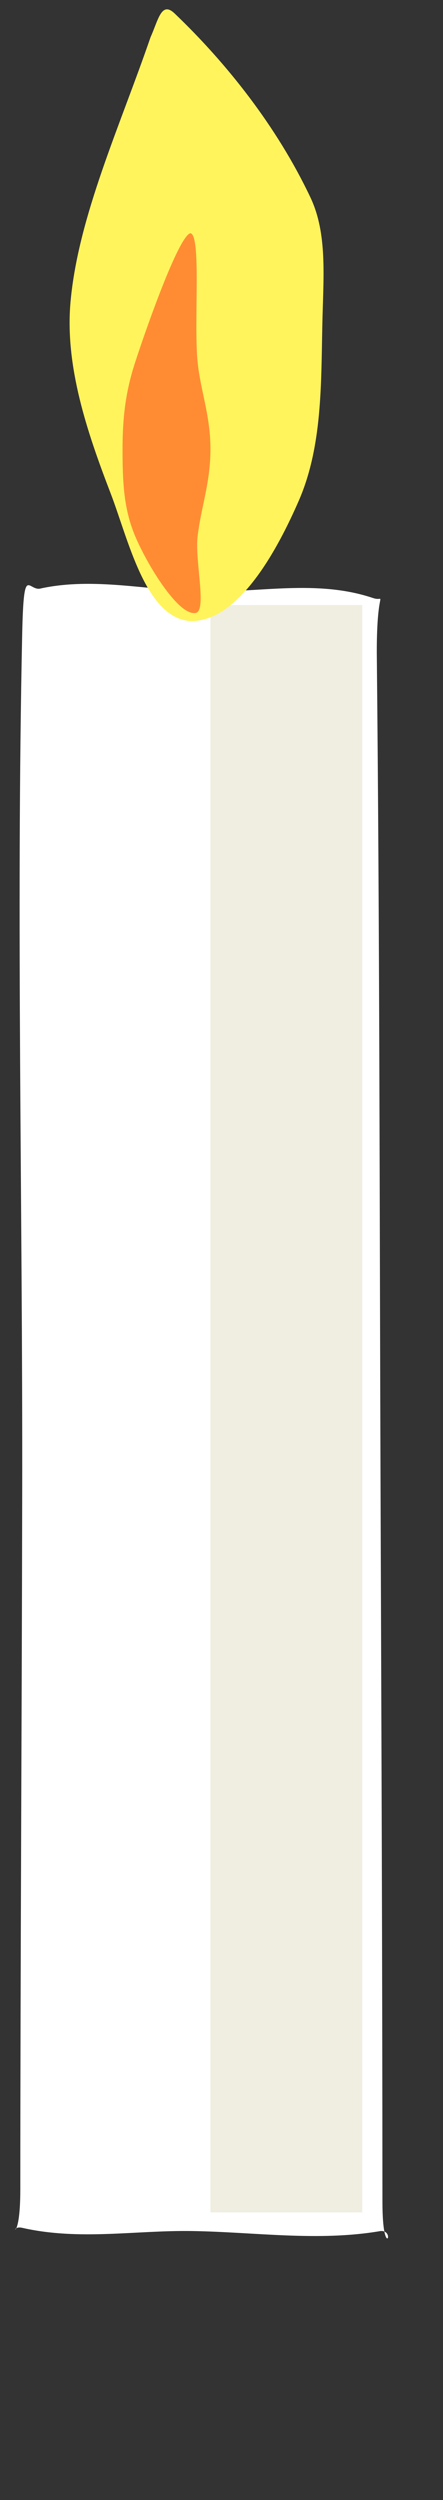 <svg version="1.1" width="25" height="141" xmlns="http://www.w3.org/2000/svg" xmlns:xlink="http://www.w3.org/1999/xlink">
  <rect width="100%" height="100%" fill="#333333" stroke="none"/>
  <!-- Exported by Scratch - http://scratch.mit.edu/ -->
  <g id="ID0.23448855988681316" transform="matrix(0.902, 0, 0, 0.902, 0.15, -0.15)">
    <path id="ID0.5673541482537985" fill="#FFFFFF" stroke="none" stroke-linecap="round" d="M 179.250 78.500 C 193.330 76.731 207.645 78.819 221.750 79 C 236.898 79.195 252.379 77.059 267.250 80 C 270.955 80.745 268.223 77.674 268.250 88.500 C 269.004 131.784 268.987 175.209 269.250 218.500 C 269.474 255.376 269.730 292.536 269.750 329.500 C 269.757 338.740 273.400 333.823 269.250 334 C 252.668 335.671 235.934 334.147 219.250 334 C 204.276 333.862 189.407 335.521 174.250 333.500 C 170.461 332.995 173.747 336.491 173.750 327.500 C 173.762 291.534 174.143 255.464 174.250 219.500 C 174.400 174.844 172.633 130.088 174.250 85.500 C 174.671 74.346 175.836 79.125 179.250 78.500 Z " transform="matrix(0.236, 0, 0, 0.402, -39.9, 5.4)"/>
    <path id="ID0.3195285517722368" fill="#F0EEE0" stroke="none" d="M 220.500 233.500 L 230 233.500 L 230 334 L 220.500 334 L 220.500 233.500 Z " transform="matrix(1, 0, 0, 1, -207.5, -195.5)"/>
    <path id="ID0.09529179334640503" fill="#FFF45C" stroke="none" stroke-linecap="round" d="M 216.750 196 C 220.007 199.110 223.158 203.082 225.250 207.500 C 226.344 209.801 226.057 212.554 226 215.500 C 225.922 219.213 225.995 223.090 224.535 226.457 C 223.230 229.456 220.791 234.057 217.750 234 C 214.933 233.829 213.866 228.898 212.750 226 C 211.306 222.238 209.872 218.064 210.250 214 C 210.738 208.691 213.329 203.088 215.250 197.500 C 215.735 196.425 215.925 195.220 216.750 196 Z " transform="matrix(1, 0, 0, 1, -206, -195)"/>
    <path id="ID0.022279370576143265" fill="#FF8C33" stroke="none" stroke-linecap="round" d="M 217.750 209.750 C 218.438 209.875 217.954 215.295 218.194 217.771 C 218.375 219.606 219 221.112 219 223.250 C 219 225.388 218.402 226.902 218.194 228.729 C 218.018 230.304 218.845 233.563 218 233.500 C 216.944 233.563 215.080 230.541 214.306 228.729 C 213.584 227.036 213.500 225.388 213.500 223.250 C 213.500 221.112 213.730 219.523 214.306 217.771 C 215.156 215.172 217.062 209.875 217.750 209.750 Z " transform="matrix(1, 0, 0, 1, -206, -195)"/>
  </g>
</svg>